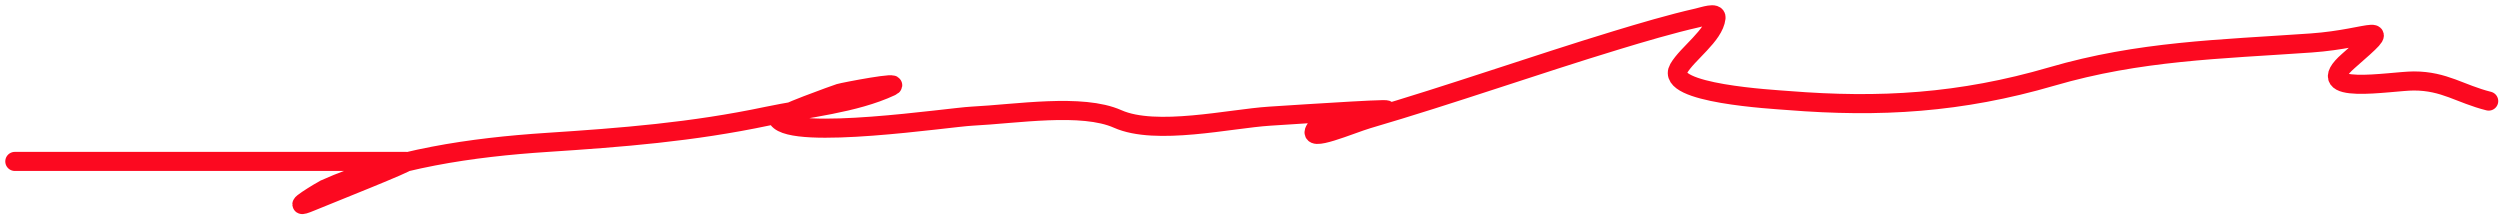 <?xml version="1.0" encoding="UTF-8"?> <svg xmlns="http://www.w3.org/2000/svg" width="393" height="34" viewBox="0 0 393 34" fill="none"><path d="M2.329 25.375C22.851 25.375 43.373 25.375 63.895 25.375C64.716 25.375 51.633 30.55 48.877 31.698C44.784 33.404 50.814 29.843 50.985 29.766C61.764 24.909 74.242 23.156 85.939 22.389C97.809 21.61 108.766 20.766 120.631 18.261C126.723 16.975 134.303 16.284 140.04 13.606C142.112 12.639 132.657 14.45 131.96 14.66C131.617 14.763 121.95 18.201 122.299 18.7C124.697 22.125 149.216 18.437 152.775 18.261C159.767 17.915 170.074 16.201 175.698 18.7C181.714 21.374 193.349 18.661 199.586 18.261C205.318 17.893 222.5 16.758 216.8 17.471C214.335 17.779 208.324 17.977 206.788 20.281C205.234 22.612 212.355 19.487 215.044 18.7C228.158 14.86 241.053 10.295 254.126 6.317C257.926 5.16 262.796 3.718 266.861 2.804C267.803 2.592 269.866 1.843 269.759 2.804C269.449 5.599 265.242 8.403 263.875 10.796C261.638 14.71 278.802 15.619 281.089 15.802C295.506 16.955 308.186 16.213 322.543 12.025C336.36 7.995 348.851 7.763 363.294 6.756C373.025 6.077 376.829 2.871 369.178 9.566C362.784 15.161 375.809 12.728 379.454 12.728C384.282 12.728 386.746 14.771 391.223 15.89" stroke="#FC0920" stroke-width="3" stroke-linecap="round"></path></svg> 